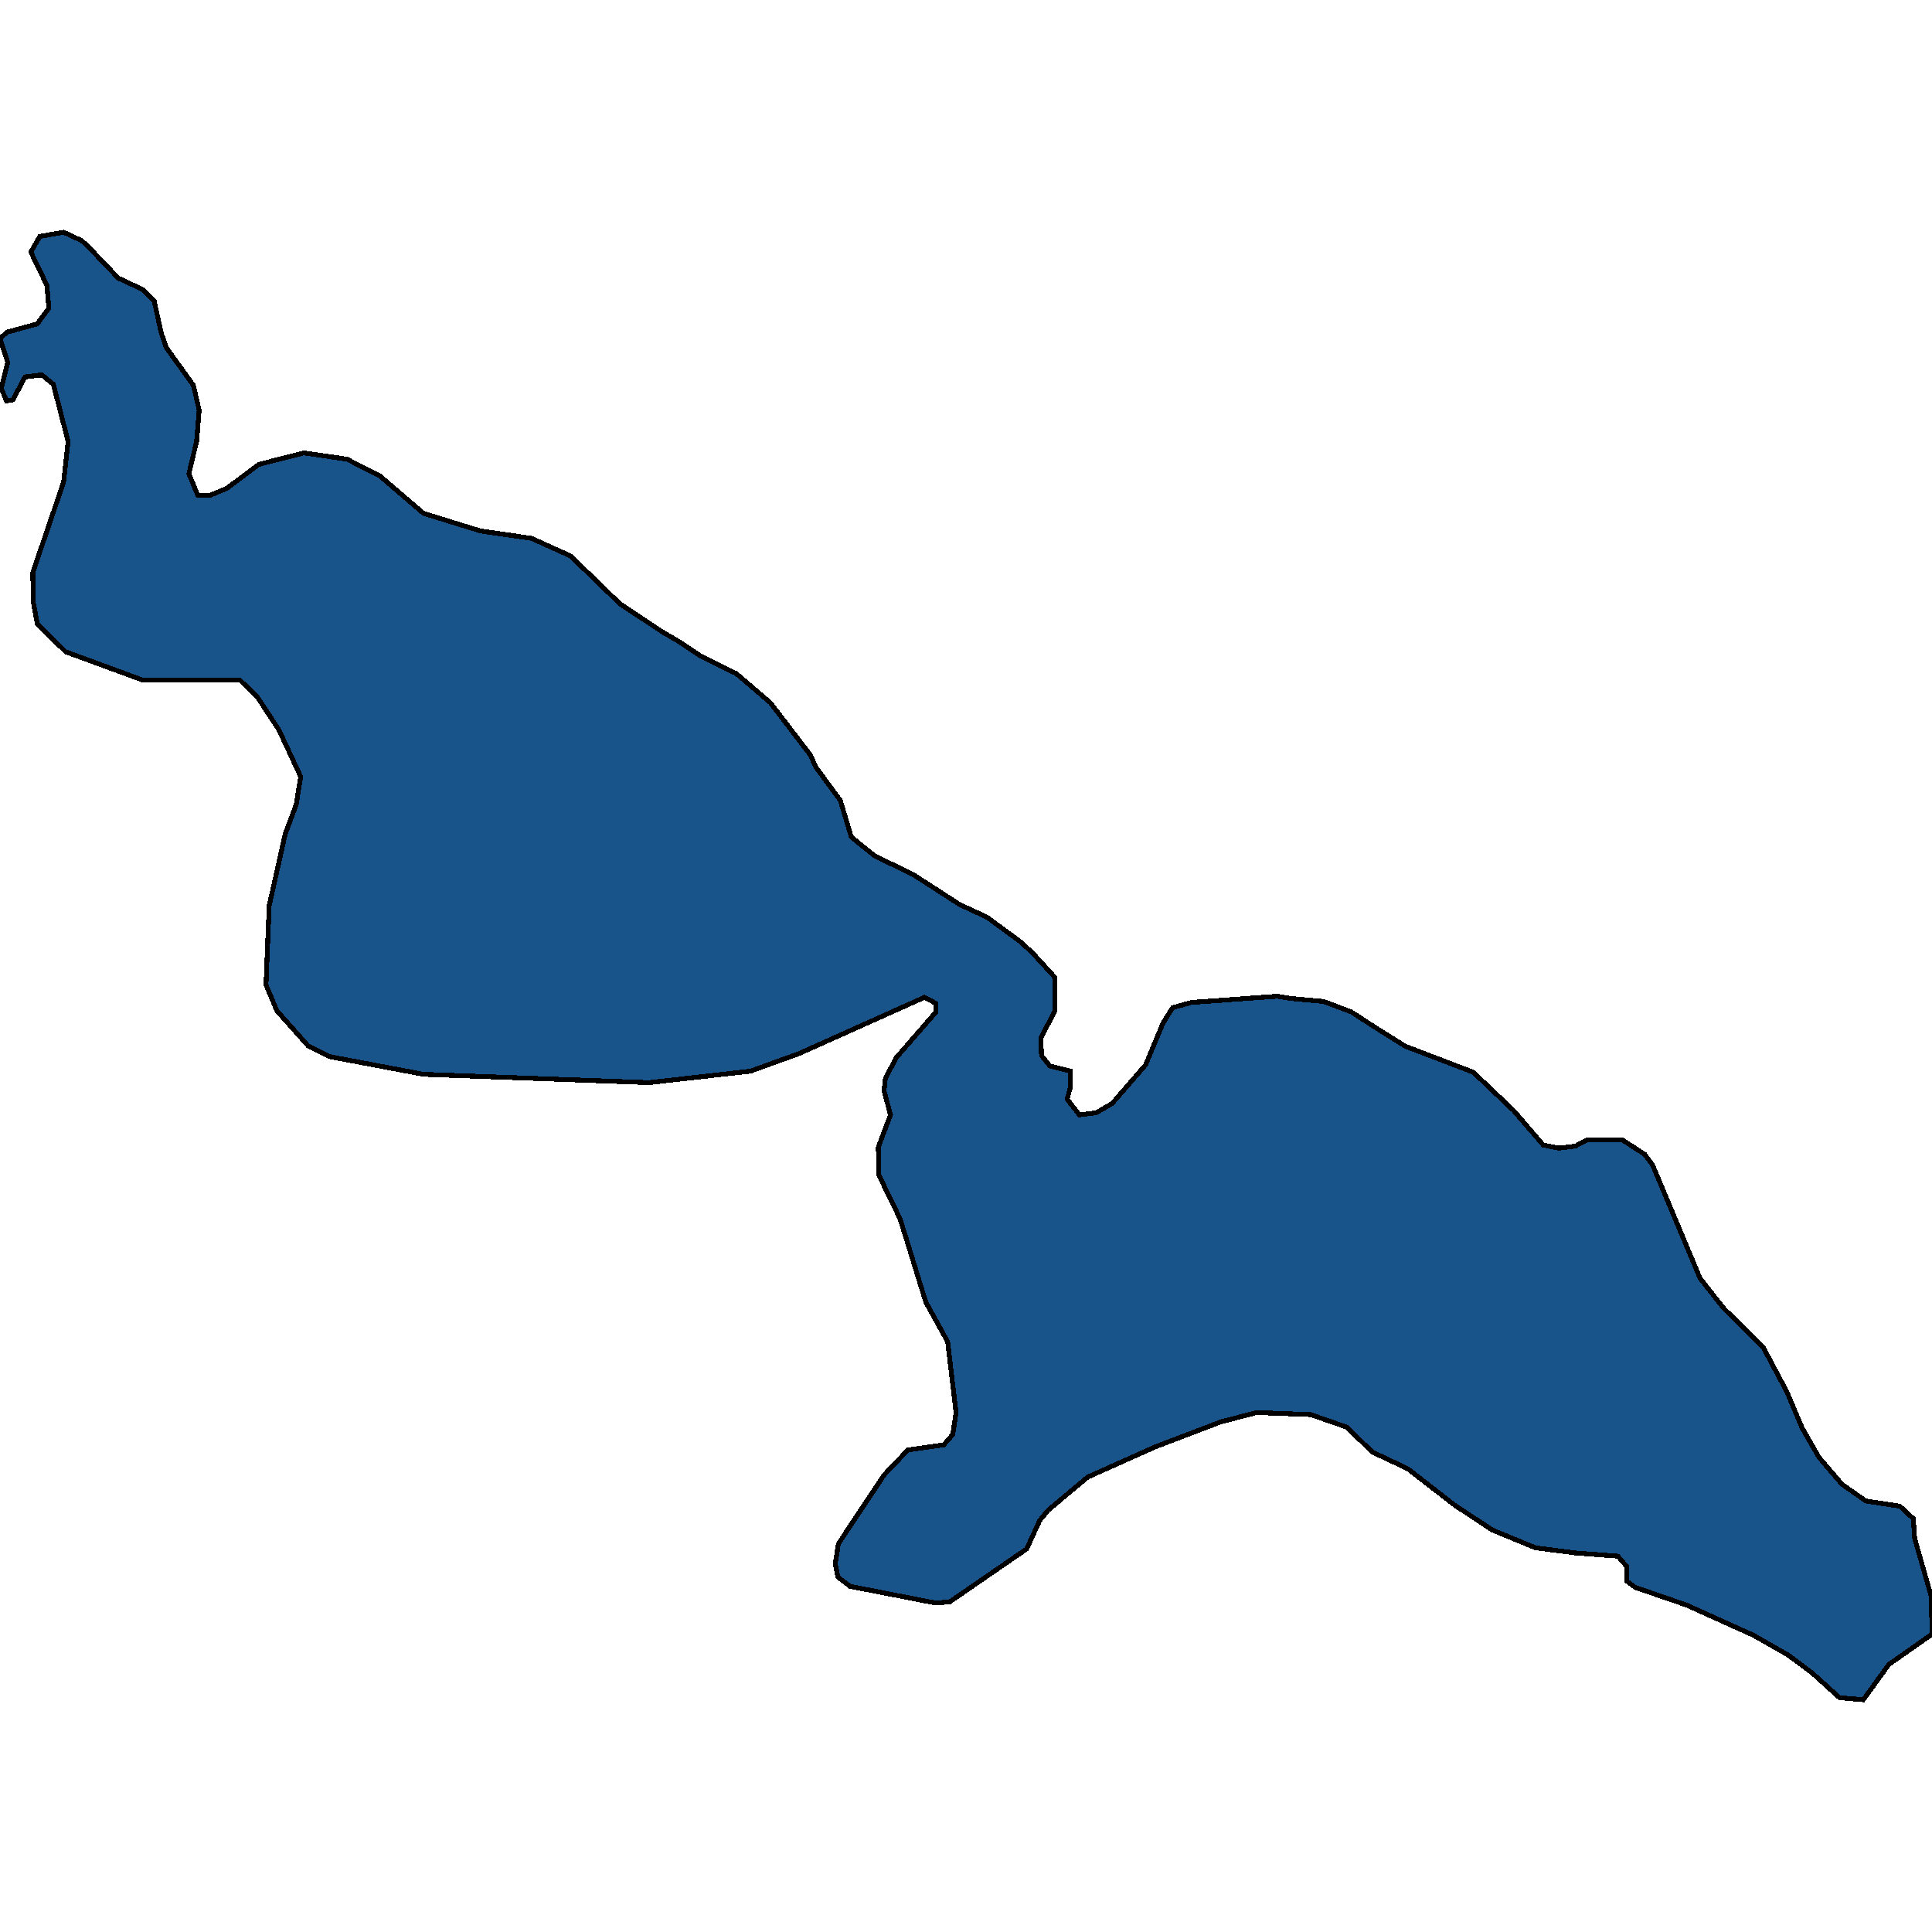 <svg xmlns="http://www.w3.org/2000/svg" width="400" height="400"><path style="stroke: black; fill: #18548a; shape-rendering: crispEdges; stroke-width: 1px;" d="M34.453,72.007L40.04,79.765L41.237,84.937L40.705,91.403L39.109,98.083L40.971,102.609L43.365,102.609L46.957,101.1L53.608,96.144L62.92,93.773L71.832,95.066L78.617,98.514L87.662,106.273L99.501,109.936L110.01,111.445L118.124,115.108L128.367,125.021L137.147,130.84L140.472,132.779L144.995,135.796L152.444,139.459L159.495,145.493L167.742,156.268L168.939,158.854L173.994,165.75L176.255,173.292L181.044,177.171L189.026,181.049L198.736,187.298L204.323,189.884L211.373,195.056L213.901,197.426L218.424,202.382L218.424,209.278L215.497,214.88L215.63,218.543L217.359,220.698L221.616,221.775L221.616,225.008L220.951,227.593L223.479,230.825L226.937,230.394L230.263,228.455L237.18,220.483L240.772,211.863L242.767,208.631L246.625,207.554L264.45,206.261L266.977,206.692L274.027,207.338L279.747,209.493L284.403,212.51L290.921,216.604L305.022,221.991L313.402,229.963L319.521,237.074L322.714,237.721L326.172,237.29L328.567,235.997L335.883,235.997L340.539,239.013L342.135,241.168L351.979,264.654L356.901,270.903L365.015,278.875L369.937,288.14L373.129,295.681L376.588,301.714L381.377,307.316L386.299,310.764L393.349,311.841L396.142,314.426L396.408,318.52L399.867,330.585L400,338.342L391.087,344.59L385.767,351.915L380.845,351.484L375.125,346.313L370.203,342.651L363.02,338.557L349.185,332.309L338.543,328.646L336.814,327.354L336.814,324.337L334.952,322.183L326.305,321.536L317.925,320.459L309.012,316.796L301.164,311.625L291.453,304.084L284.137,300.637L278.816,295.466L271.367,292.88L260.193,292.449L252.744,294.389L239.175,299.56L225.208,305.808L216.96,312.703L215.231,314.857L212.571,320.675L196.608,331.663L193.681,331.878L175.989,328.431L173.462,326.492L172.93,323.691L173.595,319.597L183.04,305.377L187.961,300.206L195.411,299.129L197.273,296.974L197.938,292.449L196.209,277.798L191.686,269.61L186.365,252.373L181.975,243.323L181.842,237.505L184.37,230.825L183.04,225.869L183.306,223.284L185.567,218.974L193.814,209.493L193.814,207.769L191.42,206.476L165.481,218.112L155.371,221.775L134.353,224.146L87.662,222.422L68.241,218.759L63.851,216.604L57.333,209.278L55.071,203.891L55.737,187.514L59.062,172.645L61.324,166.612L62.255,160.793L57.732,151.096L53.209,144.2L49.618,140.752L29.398,140.752L13.568,134.934L7.715,129.116L6.917,124.806L6.784,118.556L13.169,99.807L14.1,91.403L11.041,79.55L8.646,77.61L5.188,78.041L2.66,82.782L1.33,82.998L0.266,80.412L1.596,75.024L0,70.067L1.463,68.774L7.715,67.05L10.11,63.817L9.711,59.076L6.385,52.18L8.247,48.947L13.169,48.085L16.894,49.809L18.091,50.887L24.476,57.568L29.531,59.938L31.926,62.309L33.389,68.99Z"></path></svg>